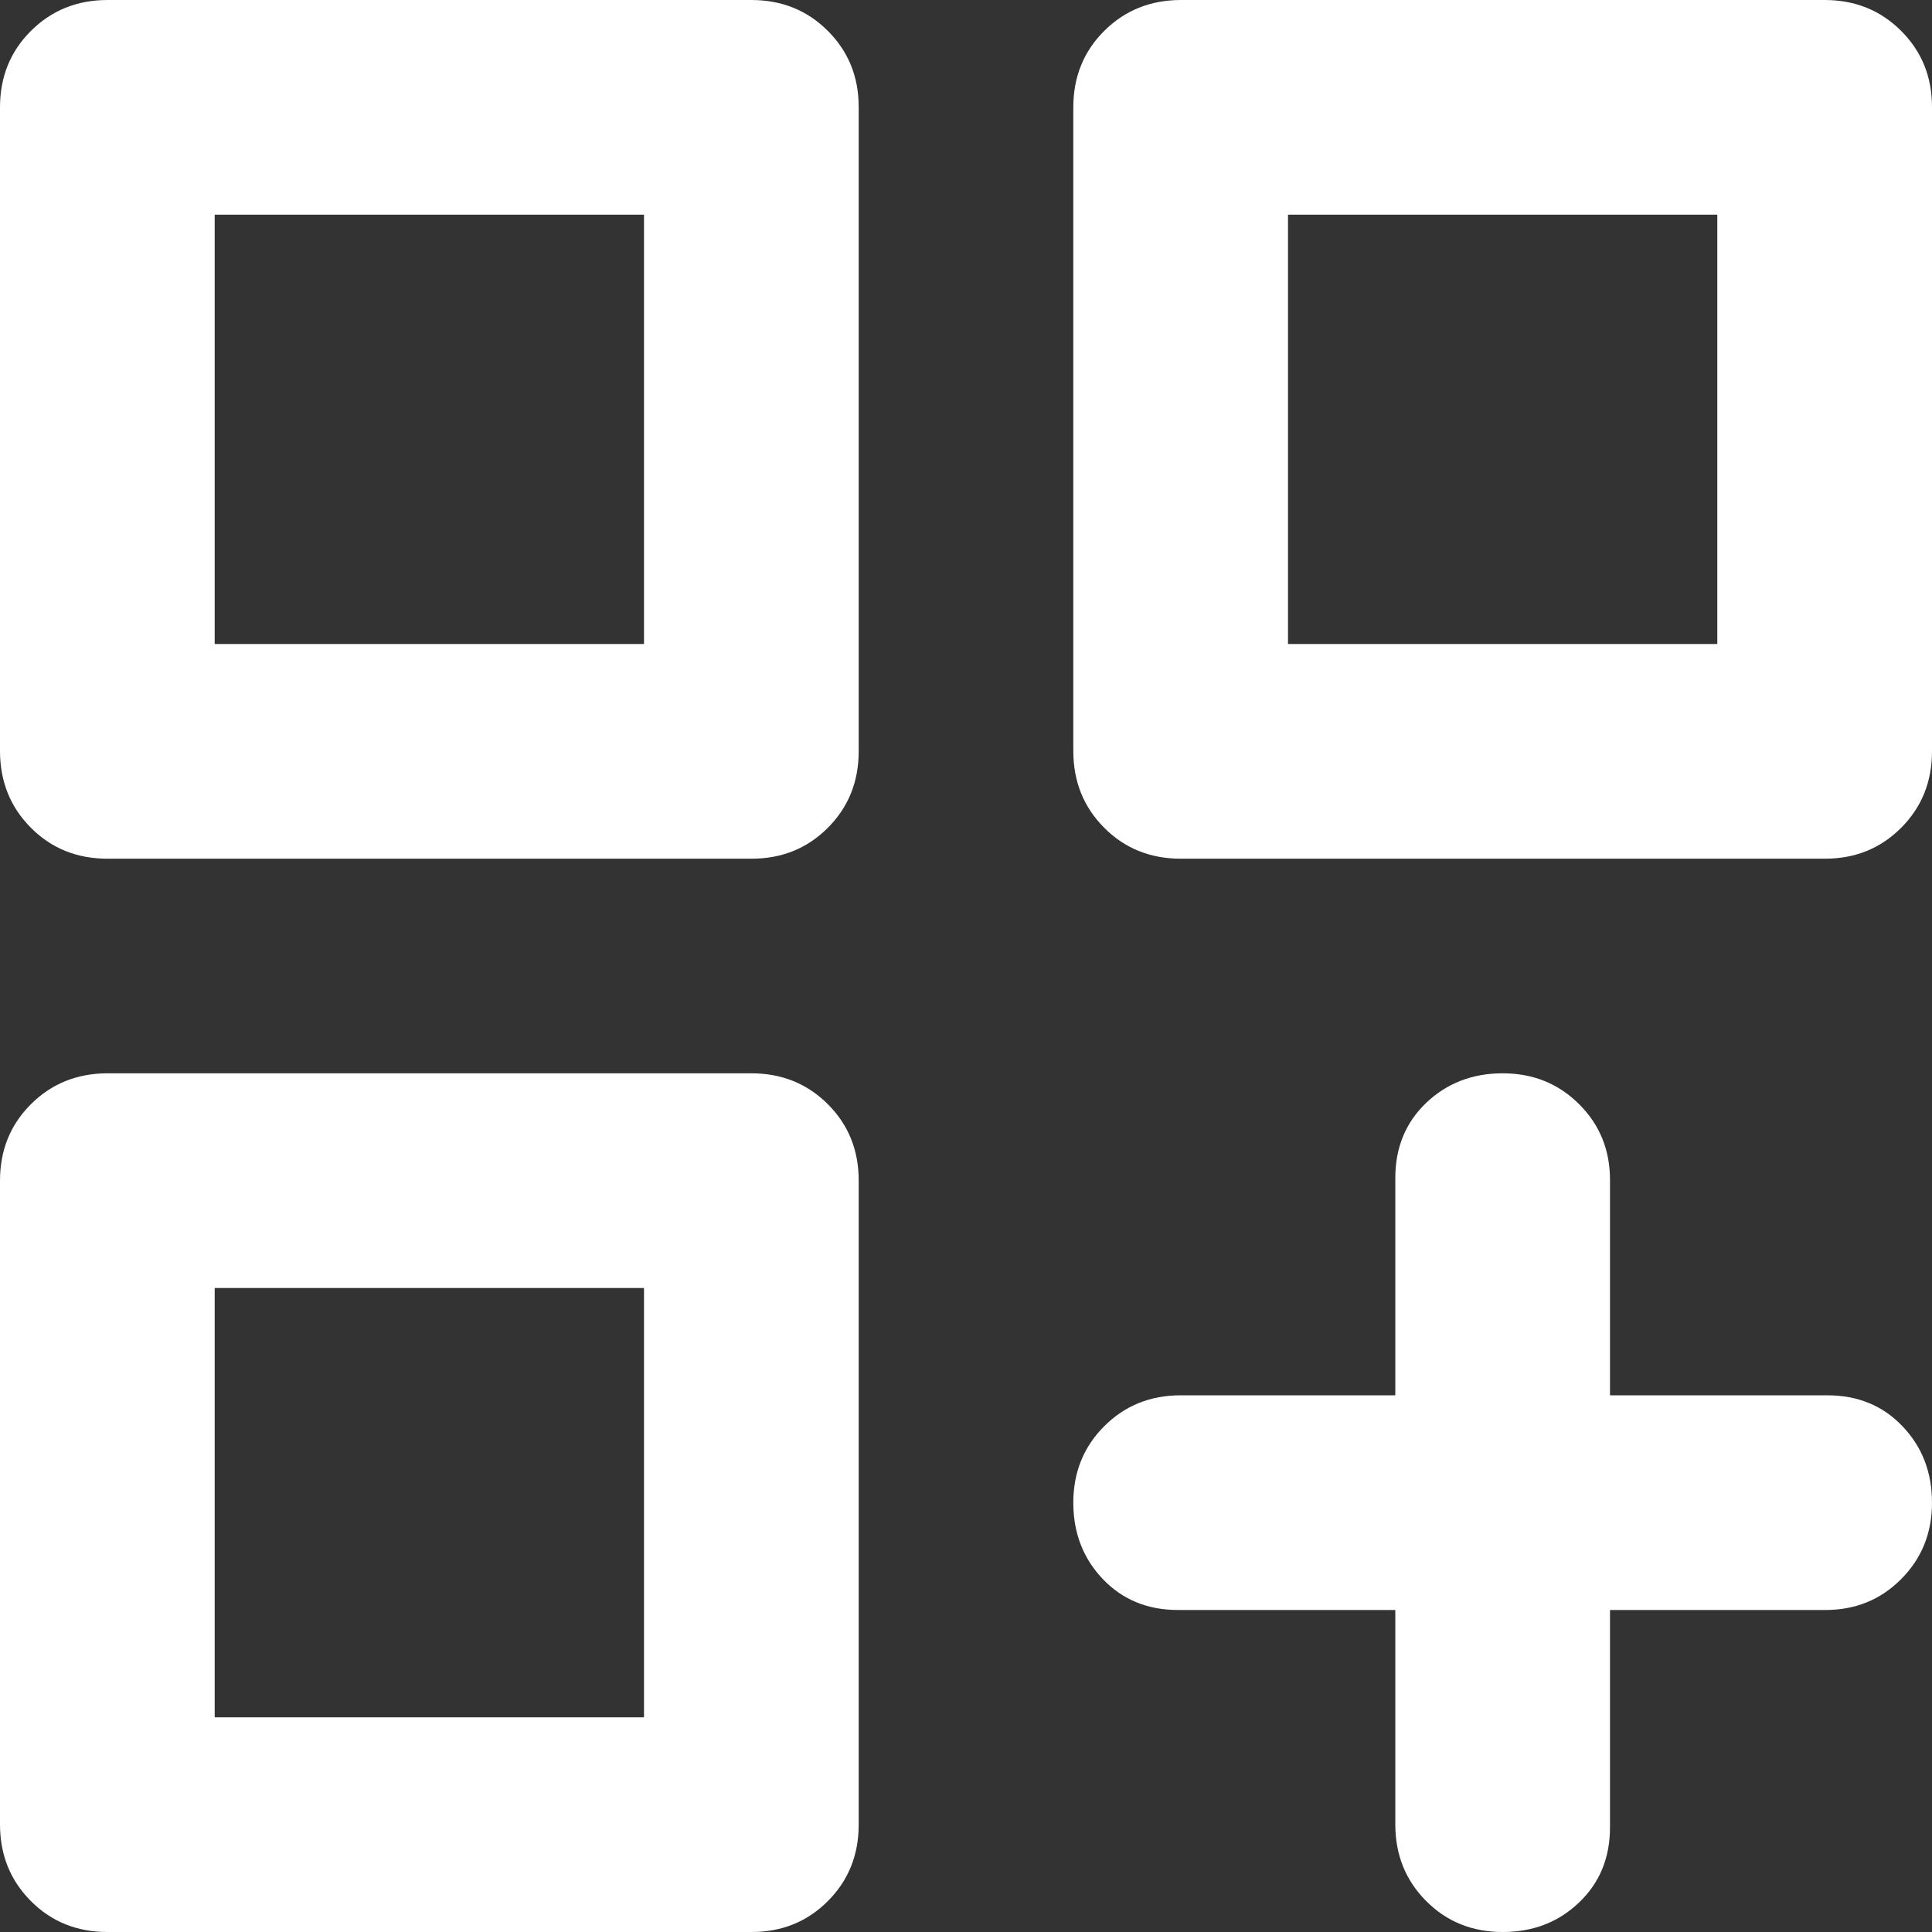 <svg width="24" height="24" viewBox="0 0 24 24" fill="none" xmlns="http://www.w3.org/2000/svg">
<rect x="0" y="0" width="24" height="24" fill="#333333" stroke="none"/>
<path d="M1.333 10.667C0.956 10.667 0.639 10.539 0.384 10.283C0.129 10.027 0.001 9.71 0 9.333V1.333C0 0.956 0.128 0.639 0.384 0.384C0.64 0.129 0.956 0.001 1.333 0H9.333C9.711 0 10.028 0.128 10.284 0.384C10.54 0.64 10.668 0.956 10.667 1.333V9.333C10.667 9.711 10.539 10.028 10.283 10.284C10.027 10.54 9.71 10.668 9.333 10.667H1.333ZM14.667 10.667C14.289 10.667 13.972 10.539 13.717 10.283C13.462 10.027 13.334 9.71 13.333 9.333V1.333C13.333 0.956 13.461 0.639 13.717 0.384C13.973 0.129 14.29 0.001 14.667 0H22.667C23.044 0 23.361 0.128 23.617 0.384C23.873 0.64 24.001 0.956 24 1.333V9.333C24 9.711 23.872 10.028 23.616 10.284C23.36 10.54 23.044 10.668 22.667 10.667H14.667ZM1.333 24C0.956 24 0.639 23.872 0.384 23.616C0.129 23.36 0.001 23.044 0 22.667V14.667C0 14.289 0.128 13.972 0.384 13.717C0.64 13.462 0.956 13.334 1.333 13.333H9.333C9.711 13.333 10.028 13.461 10.284 13.717C10.54 13.973 10.668 14.29 10.667 14.667V22.667C10.667 23.044 10.539 23.361 10.283 23.617C10.027 23.873 9.71 24.001 9.333 24H1.333ZM18.667 24C18.289 24 17.972 23.872 17.717 23.616C17.462 23.36 17.334 23.044 17.333 22.667V20H14.633C14.256 20 13.944 19.872 13.7 19.616C13.456 19.36 13.333 19.044 13.333 18.667C13.333 18.29 13.461 17.973 13.717 17.717C13.973 17.461 14.29 17.333 14.667 17.333H17.333V14.633C17.333 14.256 17.461 13.944 17.717 13.7C17.973 13.456 18.29 13.333 18.667 13.333C19.044 13.333 19.36 13.461 19.617 13.717C19.874 13.973 20.002 14.29 20 14.667V17.333H22.7C23.078 17.333 23.389 17.461 23.633 17.717C23.878 17.973 24 18.29 24 18.667C24 19.044 23.872 19.36 23.616 19.617C23.36 19.874 23.044 20.002 22.667 20H20V22.7C20 23.078 19.872 23.389 19.616 23.633C19.36 23.878 19.044 24 18.667 24ZM16 2.667V8H21.333V2.667H16ZM2.667 2.667V8H8V2.667H2.667ZM2.667 16V21.333H8V16H2.667Z" fill="white"/>
</svg>
